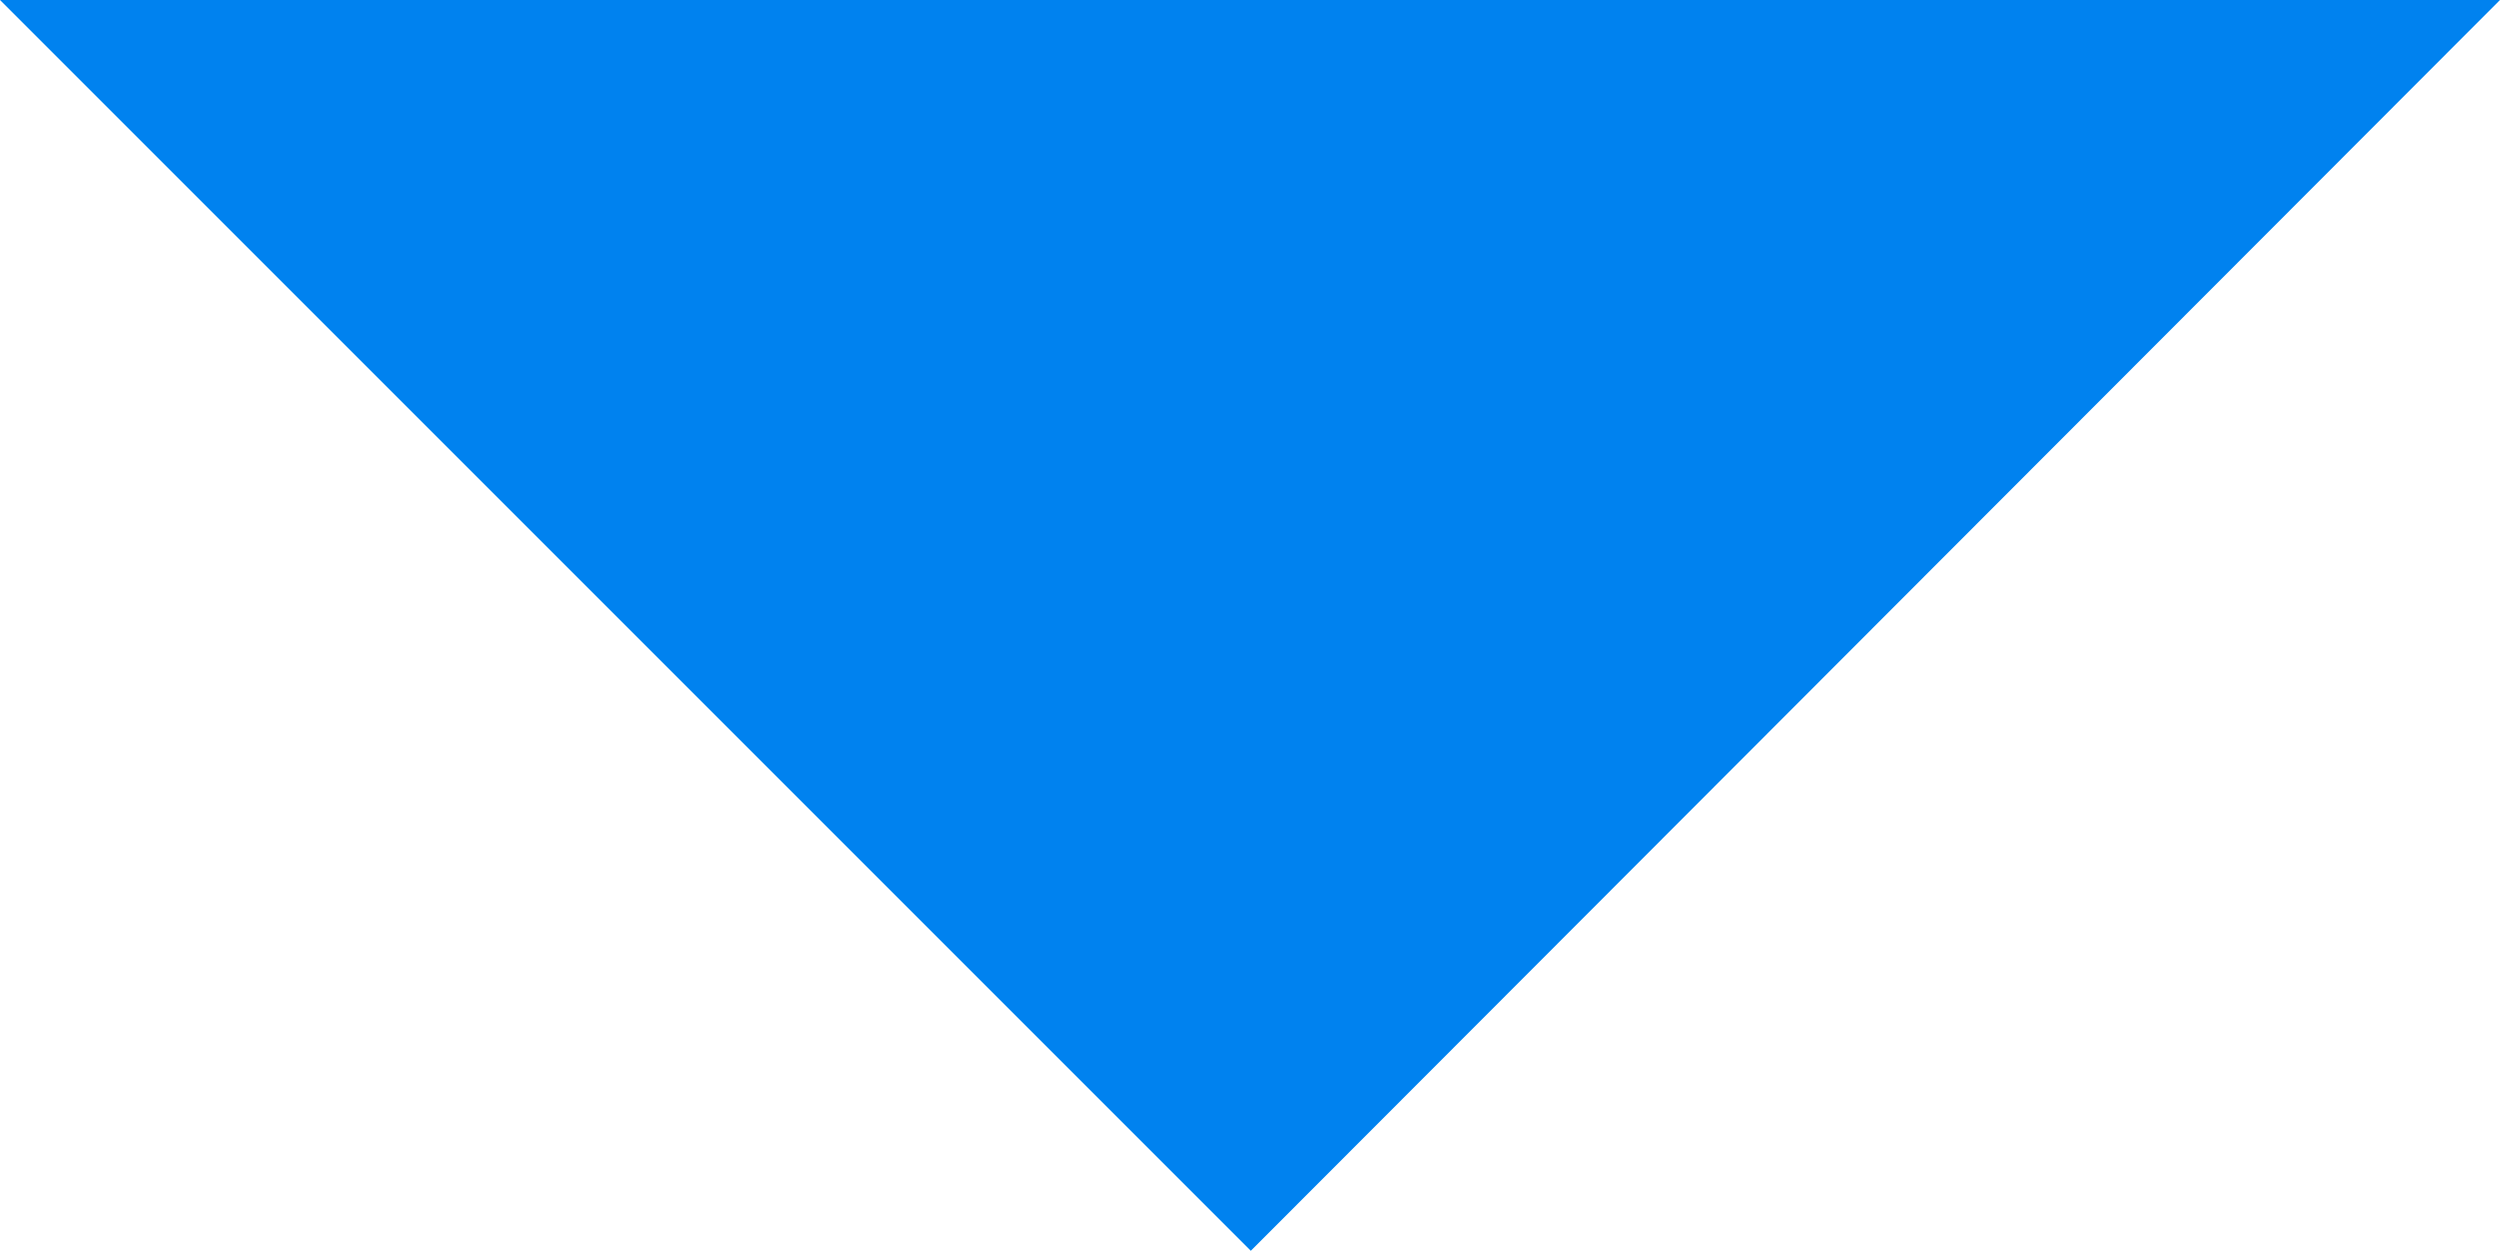 <?xml version="1.0" encoding="utf-8"?>
<!-- Generator: Adobe Illustrator 19.1.0, SVG Export Plug-In . SVG Version: 6.00 Build 0)  -->
<svg version="1.1" id="Ebene_1" xmlns="http://www.w3.org/2000/svg" xmlns:xlink="http://www.w3.org/1999/xlink" x="0px" y="0px"
	 viewBox="-227 357.7 156.5 78.3" style="enable-background:new -227 357.7 156.5 78.3;" xml:space="preserve">
<style type="text/css">
	.st0{fill:#0082EF;}
</style>
<polygon class="st0" points="-70.5,357.7 -227,357.7 -148.7,436 "/>
</svg>
